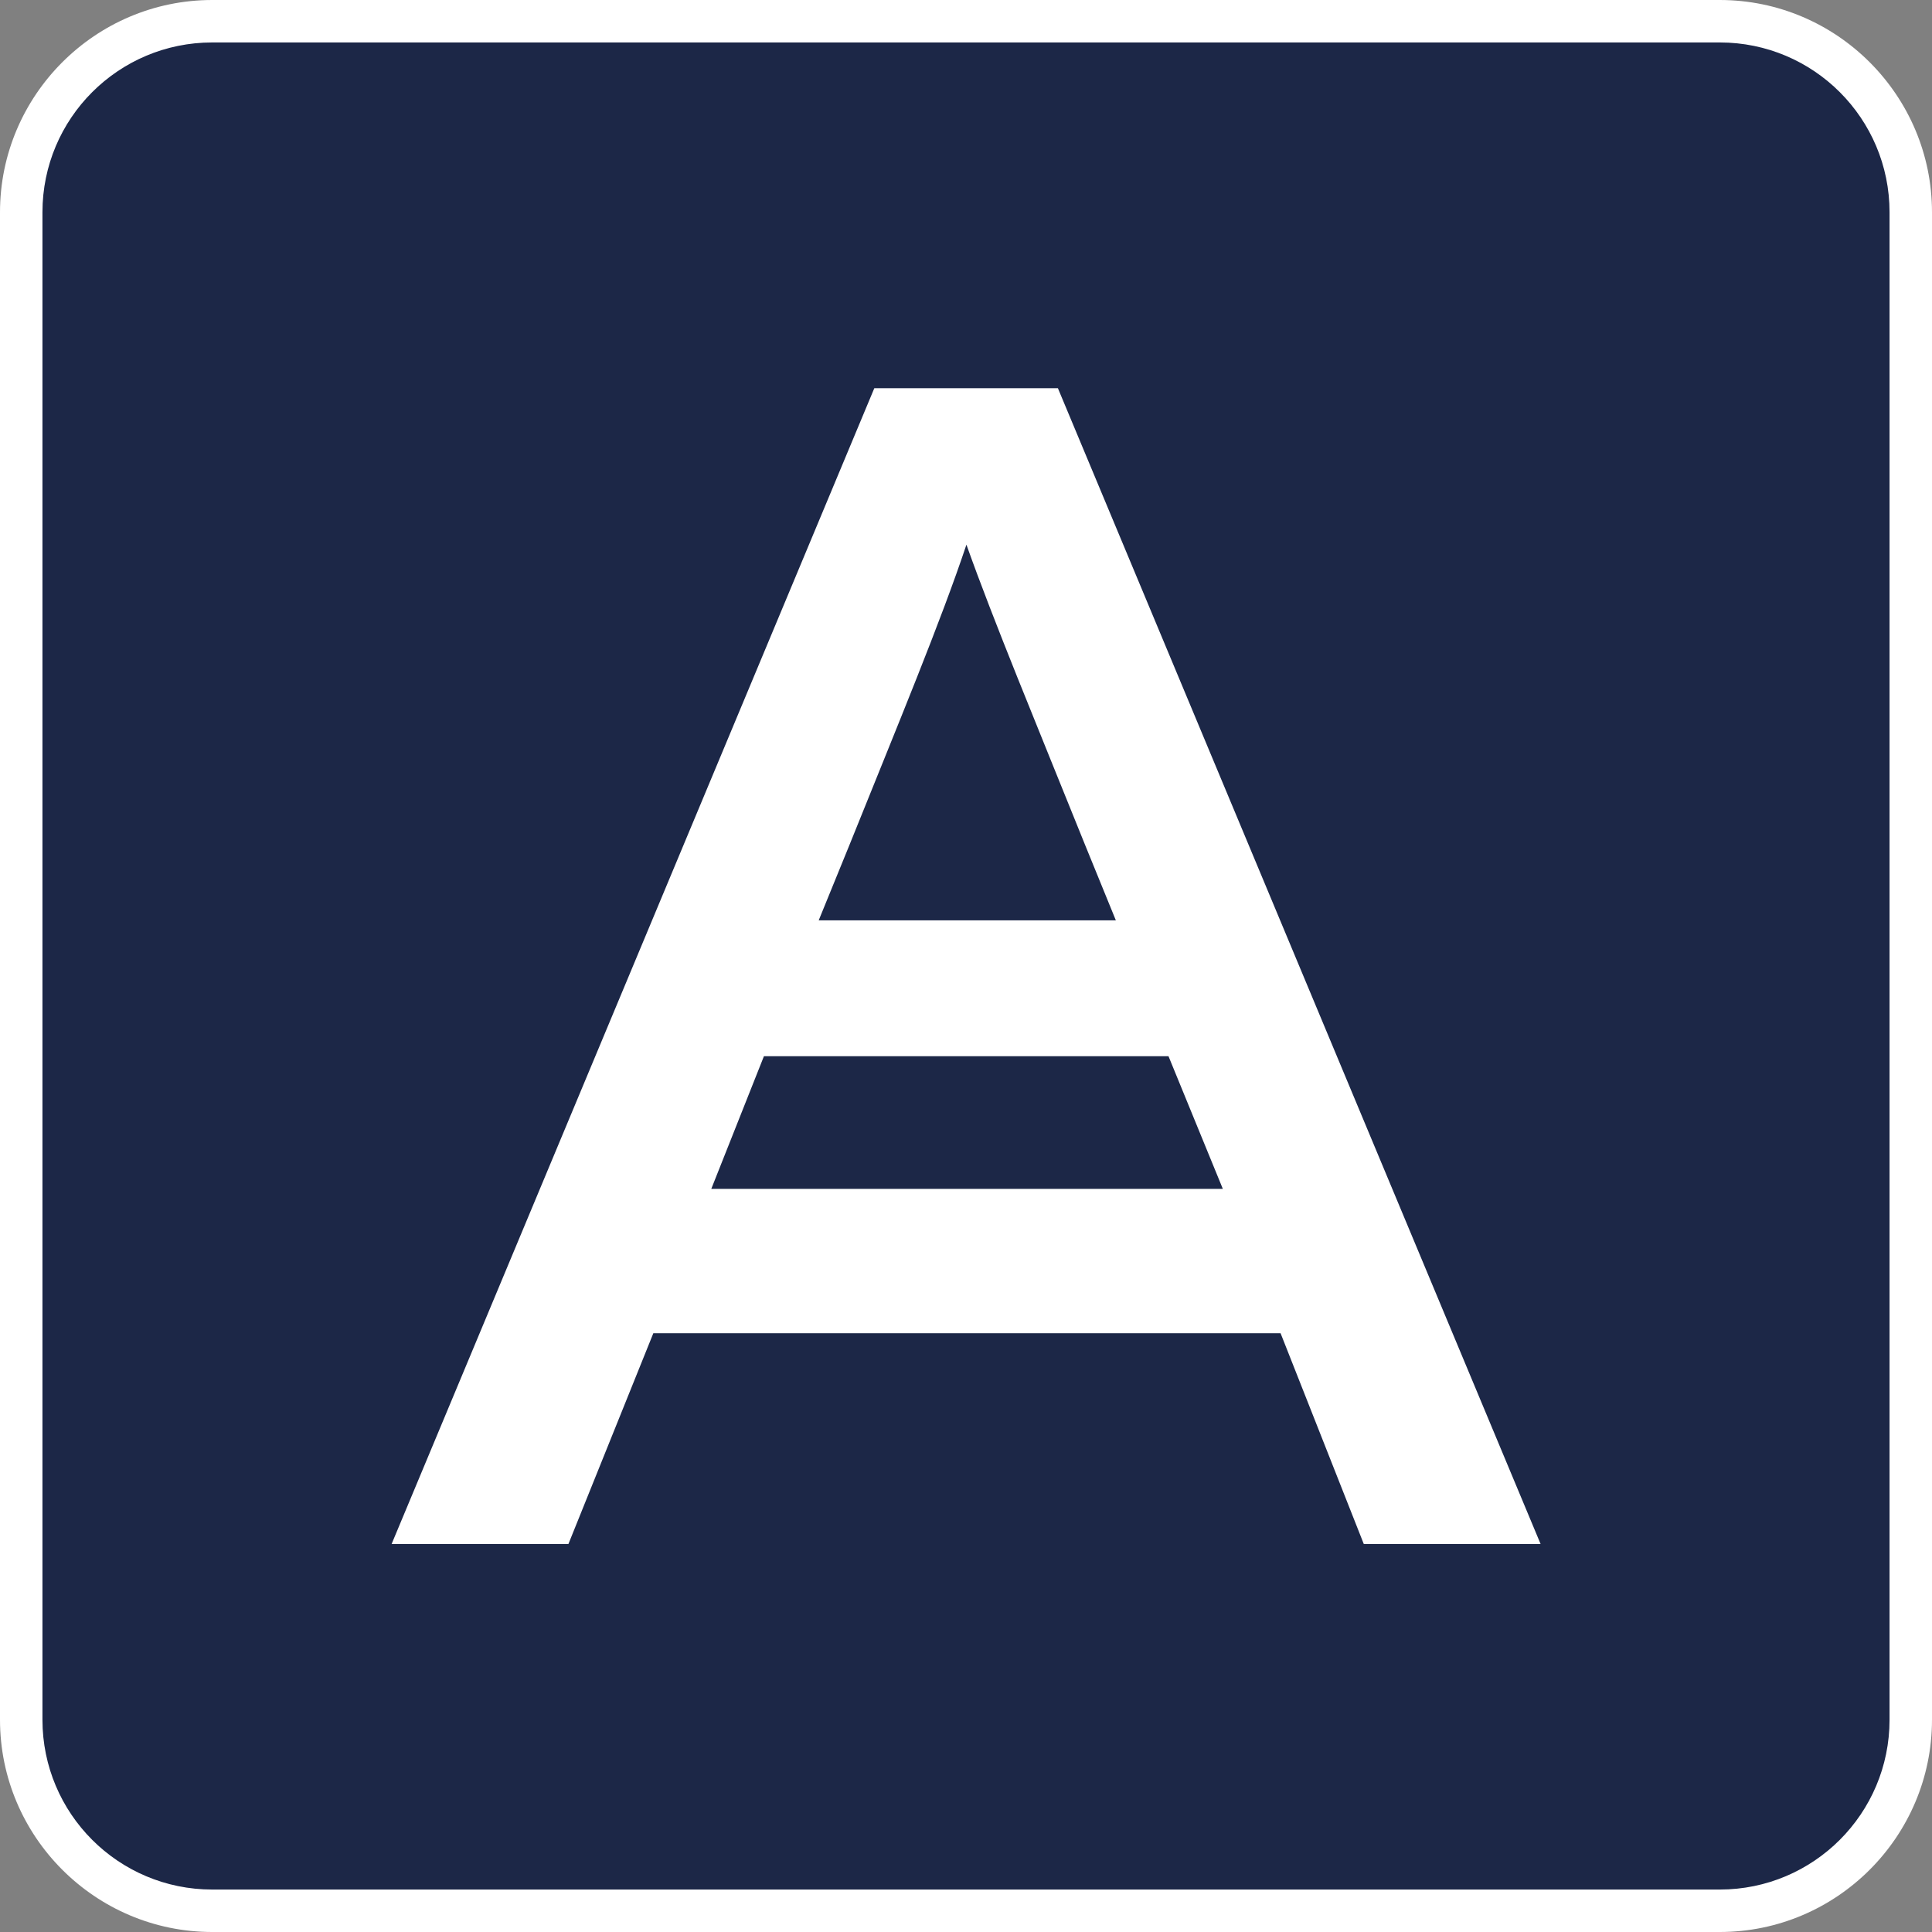 <svg xmlns="http://www.w3.org/2000/svg" id="Layer_1" data-name="Layer 1" viewBox="0 0 91.02 91.02"><rect x="0" y="0" width="91.02" height="91.02" fill="#808080" stroke="none"/><defs><style>      .cls-1 {        fill: #1c2747;      }      .cls-1, .cls-2 {        stroke-width: 0px;      }      .cls-2 {        fill: #fff;      }    </style></defs><g><rect class="cls-1" x="1" y="1" width="89.02" height="89.02" rx="9" ry="9"></rect><path class="cls-2" d="m81.02,2c4.42,0,8,3.58,8,8v71.02c0,4.42-3.58,8-8,8H10c-4.42,0-8-3.58-8-8V10C2,5.58,5.58,2,10,2h71.02m0-2H10C4.49,0,0,4.49,0,10v71.02c0,5.51,4.49,10,10,10h71.02c5.51,0,10-4.49,10-10V10c0-5.51-4.49-10-10-10h0Z"></path></g><path class="cls-2" d="m41.19,18.29h8.65l22.74,54.45h-8.33l-3.92-9.93h-29.55l-4,9.93h-8.33l22.74-54.45Zm16.42,37.72l-2.56-6.25h-19.06l-2.48,6.25h24.1Zm-5.04-12.65l-1.44-3.53c-2.32-5.76-4.32-10.57-5.6-14.17-1.2,3.6-3.2,8.41-5.52,14.17l-1.44,3.53h14.01Z"></path></svg>